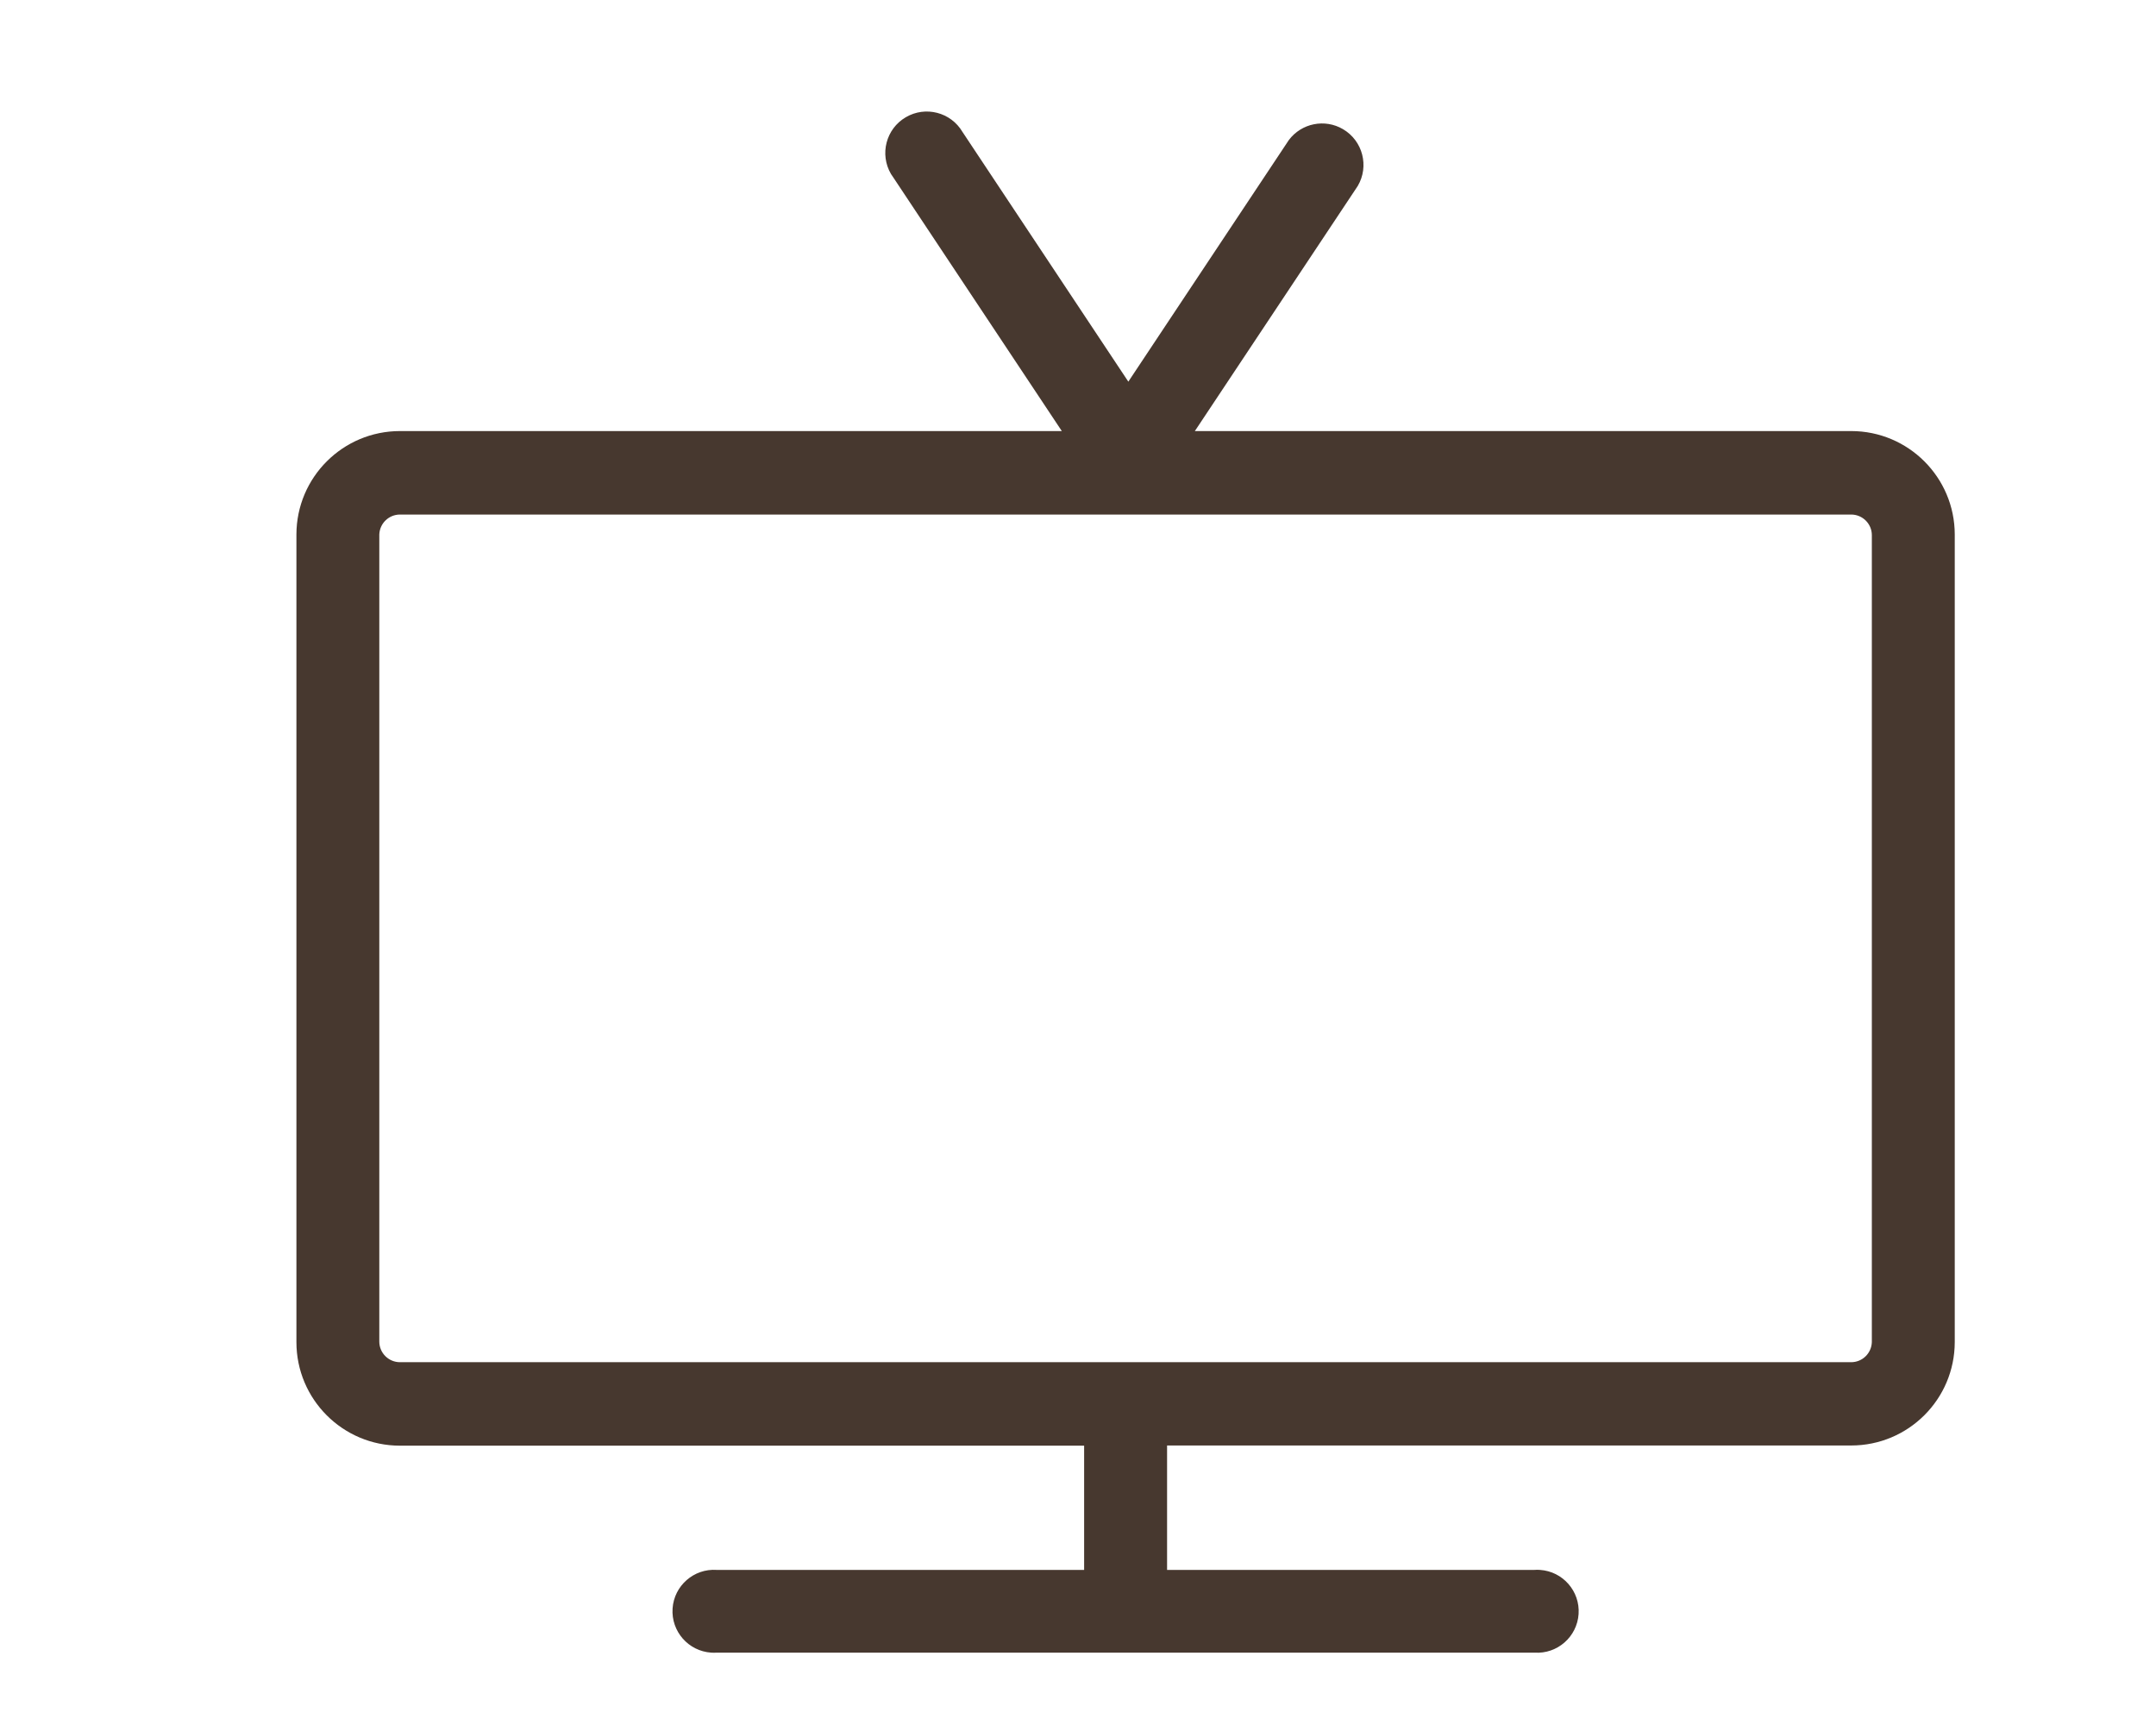 <?xml version="1.0" encoding="utf-8"?>
<!-- Generator: Adobe Illustrator 16.0.0, SVG Export Plug-In . SVG Version: 6.00 Build 0)  -->
<!DOCTYPE svg PUBLIC "-//W3C//DTD SVG 1.1//EN" "http://www.w3.org/Graphics/SVG/1.1/DTD/svg11.dtd">
<svg version="1.1" xmlns="http://www.w3.org/2000/svg" xmlns:xlink="http://www.w3.org/1999/xlink" x="0px" y="0px" width="70px"
	 height="56px" viewBox="0 0 70 56" enable-background="new 0 0 70 56" xml:space="preserve">
<g id="Layer_1">
	<path fill="#47382F" d="M60.104,13.994h-21.31l5.289-7.957c0.377-0.64,0.163-1.466-0.478-1.843
		c-0.591-0.348-1.349-0.195-1.76,0.353l-5.211,7.843l-5.384-8.106c-0.378-0.641-1.202-0.854-1.843-0.477
		c-0.642,0.377-0.854,1.202-0.479,1.842c0.026,0.043,0.054,0.085,0.084,0.125l5.462,8.22H12.986c-1.854,0-3.358,1.501-3.362,3.355
		V43.57c0,1.857,1.506,3.362,3.362,3.362l0,0h22.213v4.033H23.27c-0.741-0.05-1.383,0.512-1.433,1.253
		c-0.05,0.742,0.513,1.383,1.254,1.433c0.06,0.004,0.119,0.004,0.179,0H49.82c0.741,0.05,1.383-0.512,1.433-1.253
		c0.05-0.742-0.512-1.384-1.254-1.433c-0.06-0.005-0.119-0.005-0.179,0H37.892v-4.039h22.212c1.854,0,3.359-1.501,3.362-3.356V17.35
		C63.463,15.496,61.958,13.994,60.104,13.994z M60.774,43.57c-0.011,0.363-0.308,0.652-0.671,0.652H12.986
		c-0.37,0-0.671-0.3-0.671-0.67l0,0V17.35c0.014-0.36,0.31-0.646,0.671-0.646h47.117c0.37,0,0.671,0.3,0.671,0.669l0,0V43.57z"/>
</g>
<g id="Layer_2">
</g>
</svg>
